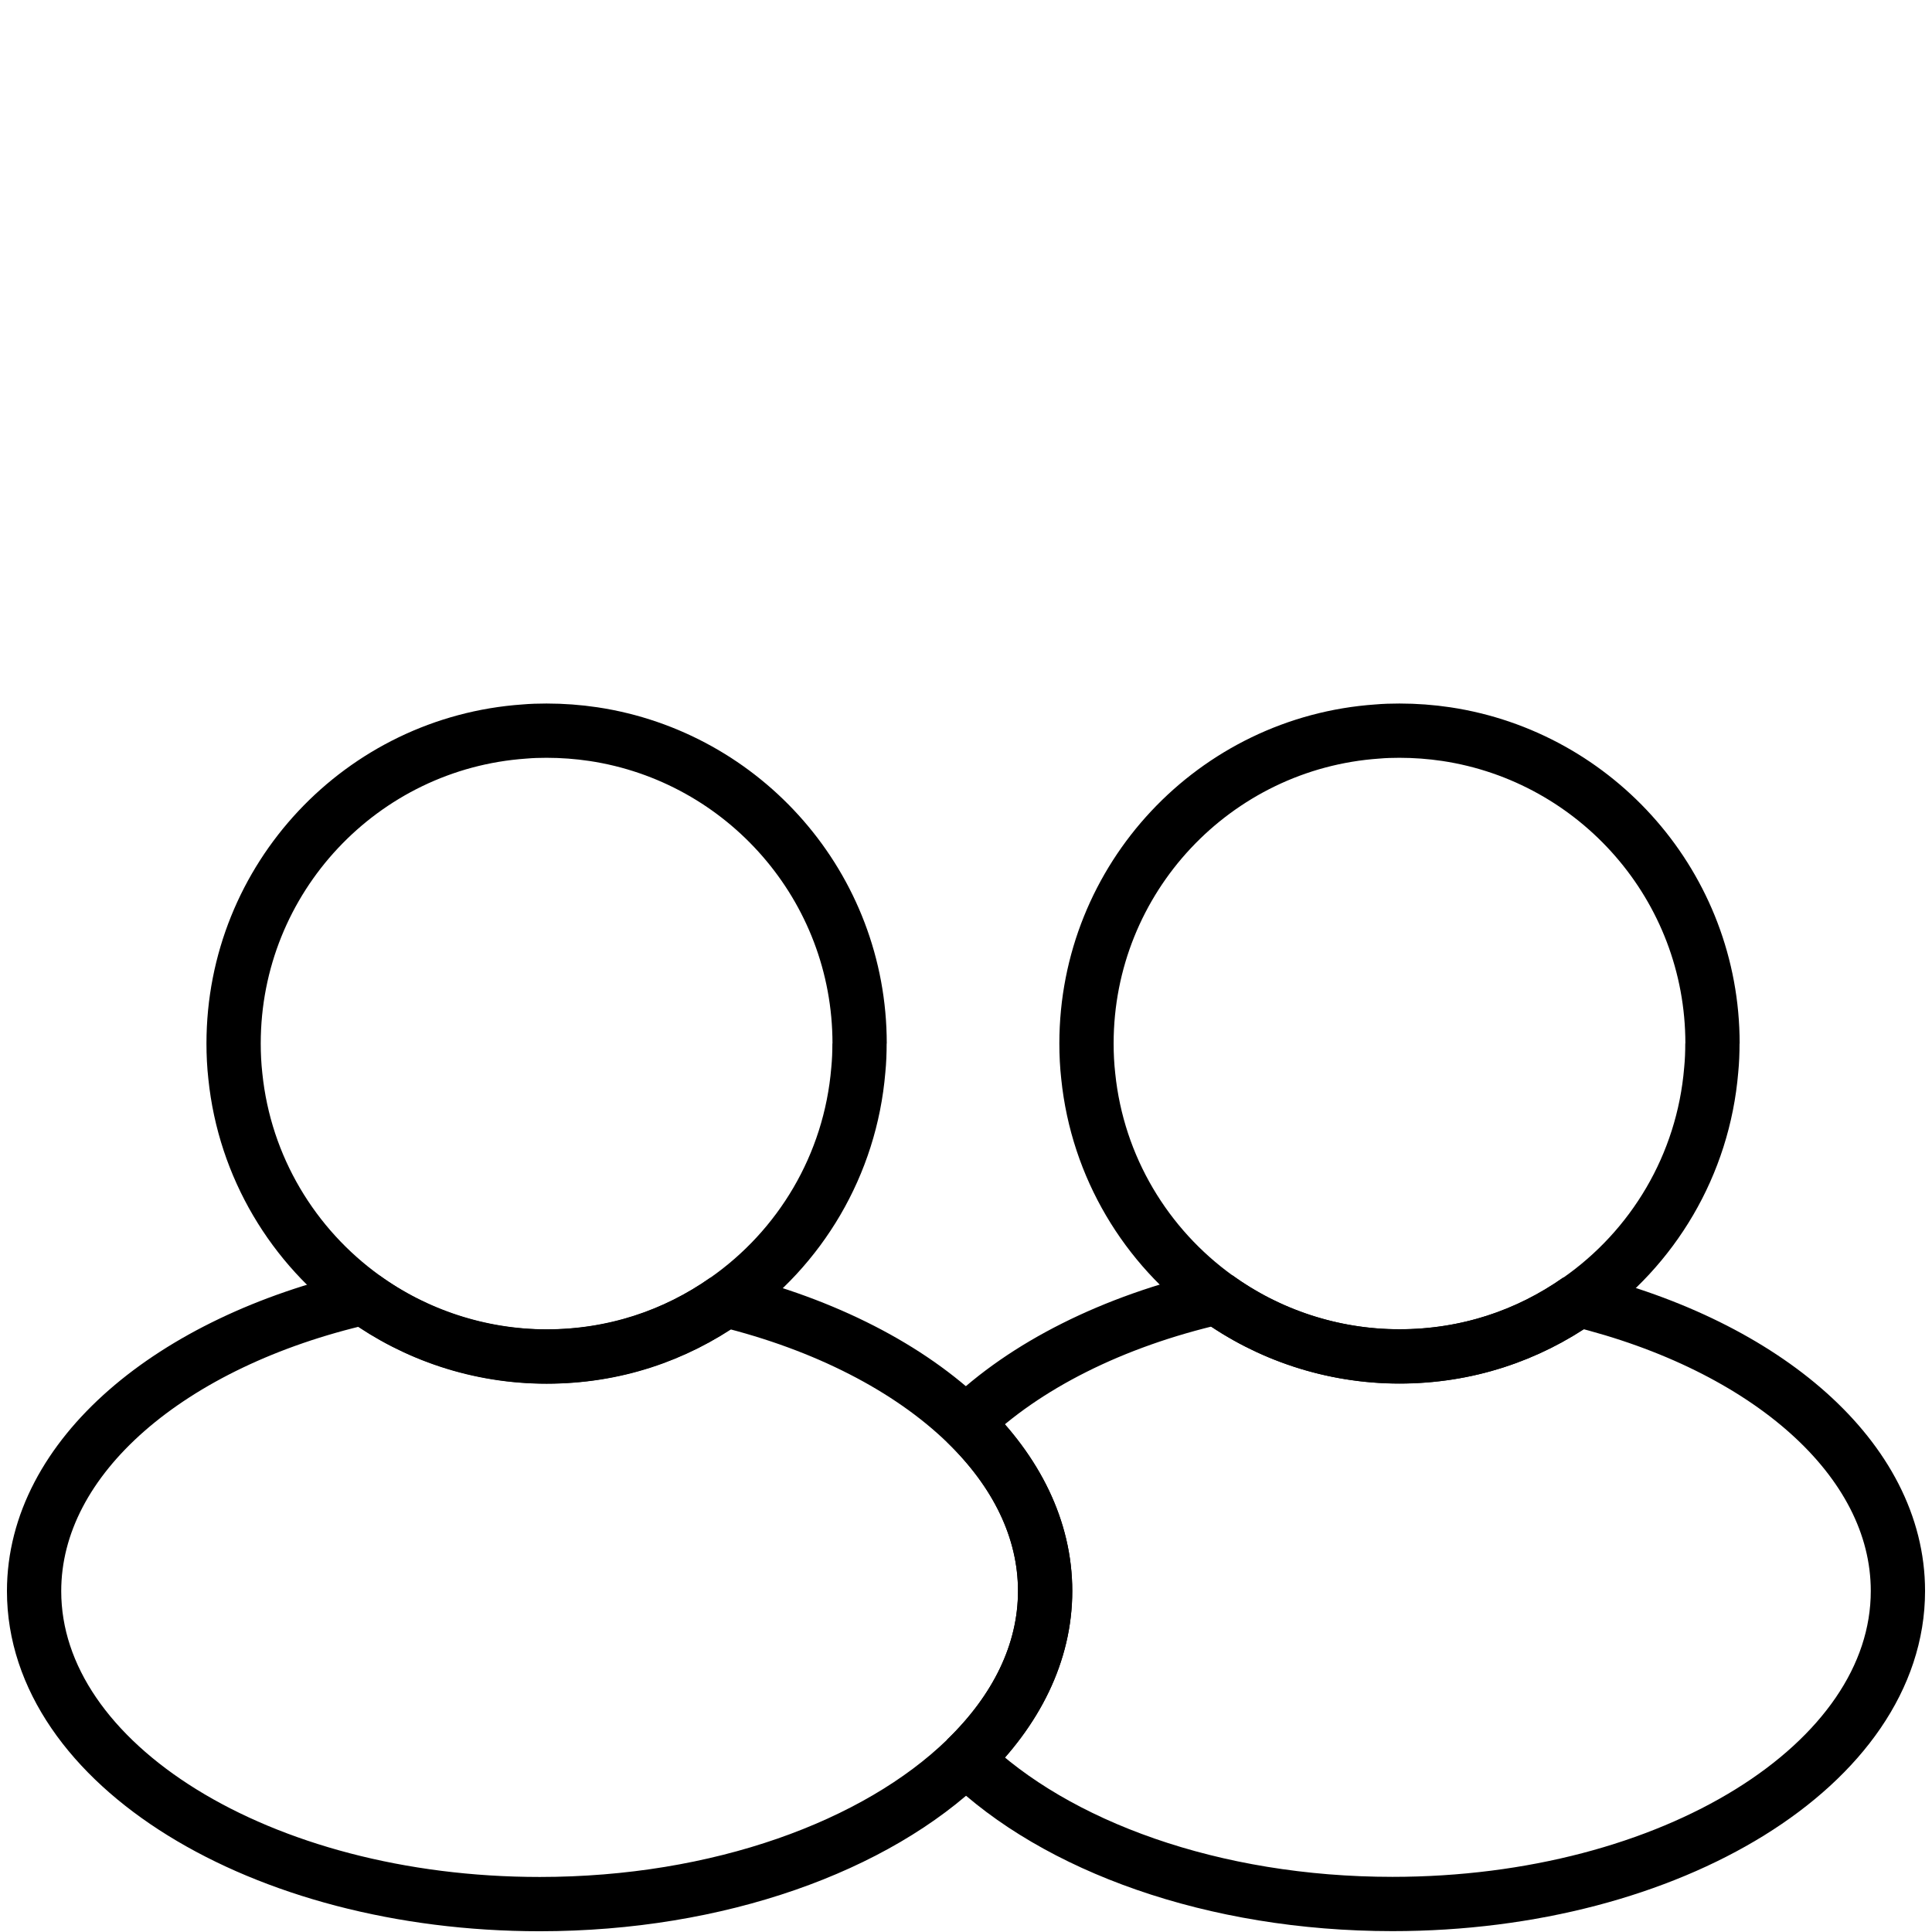 <?xml version="1.0" encoding="UTF-8"?><svg id="uuid-d95186ba-db48-4db5-adc4-1acdb0811223" xmlns="http://www.w3.org/2000/svg" width="177.98" height="177.98" viewBox="0 0 177.98 177.98"><path d="M174.84,146.57c0,15.92-20.85,28.83-46.56,28.83-16.51,0-31.02-5.32-39.29-13.35,4.62-4.47,7.29-9.78,7.29-15.49s-2.67-11.02-7.29-15.5c5.42-5.25,13.51-9.34,23.09-11.54,4.74,3.42,10.55,5.43,16.83,5.43s11.83-1.92,16.51-5.2c17.23,4.23,29.42,14.63,29.42,26.81Z" fill="none" stroke="#000" stroke-linejoin="bevel" stroke-width="5"/><path d="M157.75,96.13c0,.82-.03,1.64-.11,2.44-.73,8.77-5.38,16.43-12.22,21.2-4.68,3.28-10.36,5.19-16.5,5.19s-12.1-2.01-16.83-5.43c-6.5-4.68-10.98-12-11.84-20.4-.11-.99-.16-1.99-.16-3,0-15.23,11.82-27.7,26.78-28.74.68-.06,1.36-.08,2.05-.08,1.47,0,2.91.11,4.32.32,13.88,2.09,24.52,14.06,24.52,28.5Z" fill="none" stroke="#000" stroke-linejoin="bevel" stroke-width="5"/><path d="M96.28,146.57c0,5.7-2.67,11.02-7.29,15.49-8.27,8.02-22.78,13.35-39.27,13.35-25.73,0-46.58-12.91-46.58-28.83,0-12.4,12.64-22.97,30.37-27.04,4.74,3.42,10.55,5.43,16.84,5.43s11.82-1.92,16.5-5.2c9.16,2.25,16.9,6.24,22.14,11.31,4.62,4.48,7.29,9.79,7.29,15.5Z" fill="none" stroke="#000" stroke-linejoin="bevel" stroke-width="5"/><path d="M79.18,96.13c0,.82-.03,1.64-.11,2.44-.73,8.77-5.38,16.43-12.22,21.2-4.68,3.28-10.36,5.19-16.5,5.19s-12.1-2.01-16.83-5.43c-6.5-4.68-10.98-12-11.84-20.4-.11-.99-.16-1.99-.16-3,0-15.23,11.82-27.7,26.78-28.74.68-.06,1.36-.08,2.05-.08,1.47,0,2.91.11,4.32.32,13.88,2.09,24.52,14.06,24.52,28.5Z" fill="none" stroke="#000" stroke-linejoin="bevel" stroke-width="5"/></svg>